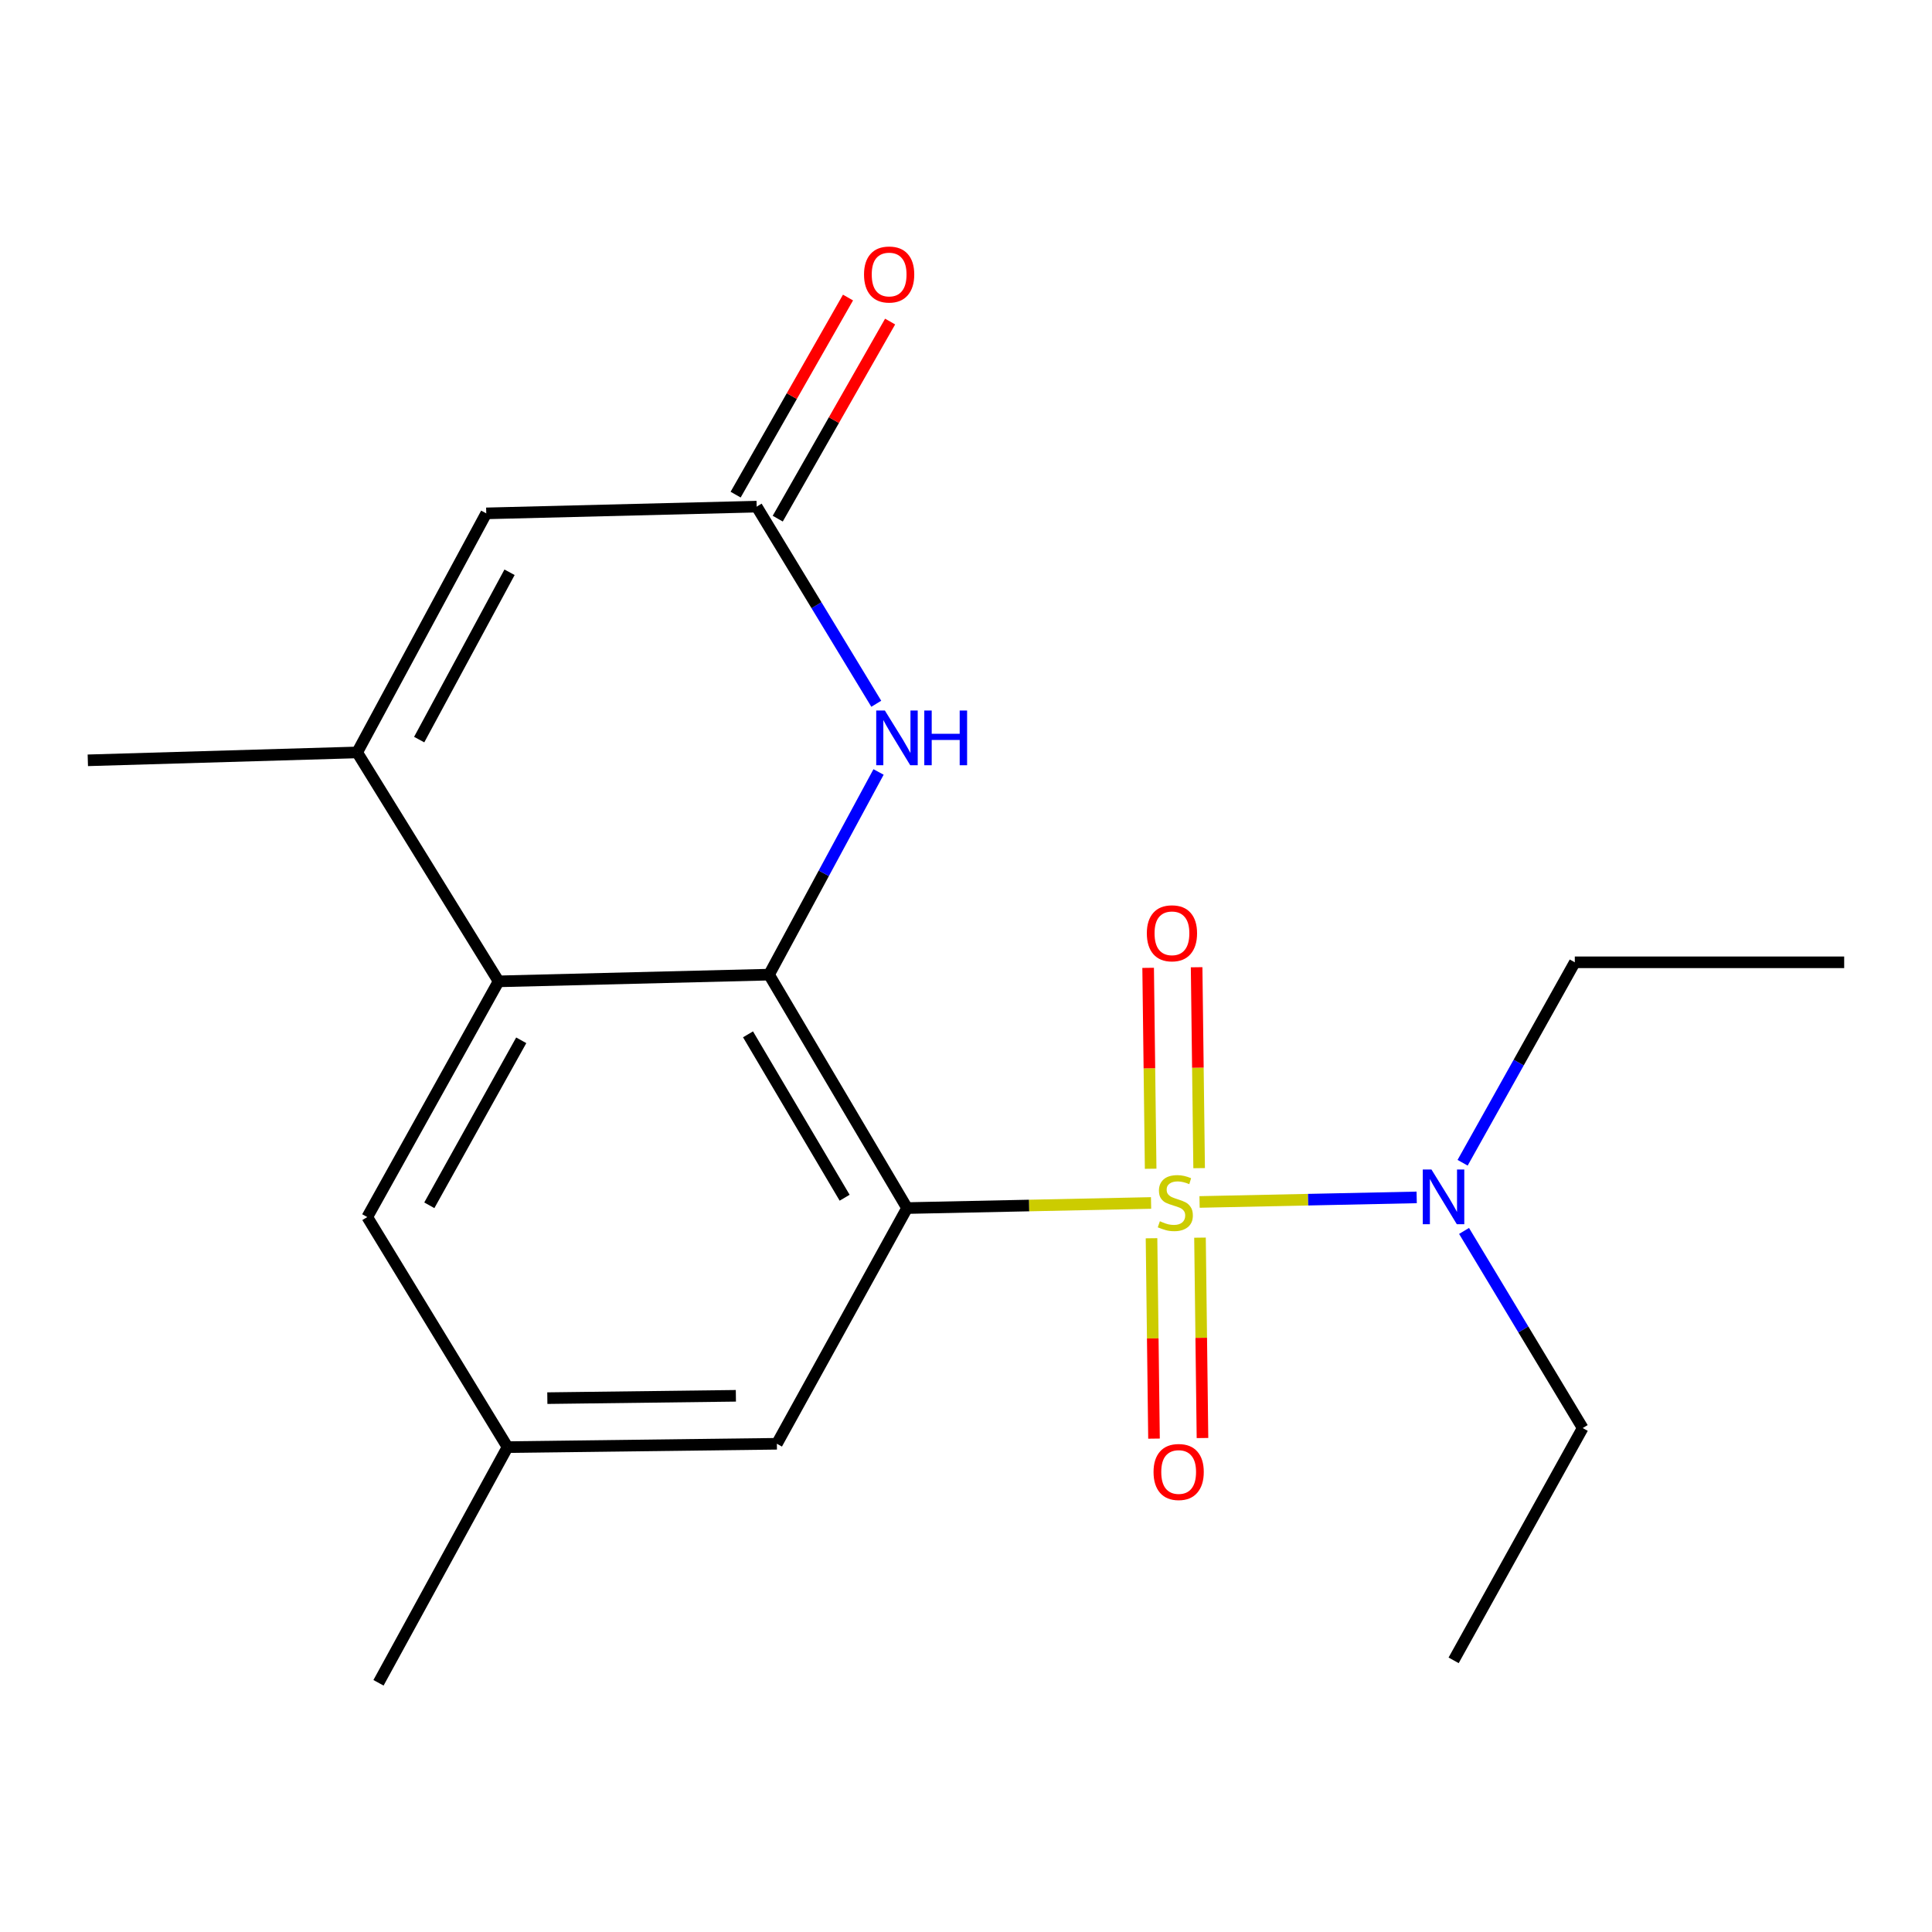 <?xml version='1.0' encoding='iso-8859-1'?>
<svg version='1.1' baseProfile='full'
              xmlns='http://www.w3.org/2000/svg'
                      xmlns:rdkit='http://www.rdkit.org/xml'
                      xmlns:xlink='http://www.w3.org/1999/xlink'
                  xml:space='preserve'
width='1000px' height='1000px' viewBox='0 0 1000 1000'>
<!-- END OF HEADER -->
<rect style='opacity:1.0;fill:#FFFFFF;stroke:none' width='1000' height='1000' x='0' y='0'> </rect>
<path class='bond-0' d='M 595.791,622.655 L 532.645,623.974' style='fill:none;fill-rule:evenodd;stroke:#CCCC00;stroke-width:6px;stroke-linecap:butt;stroke-linejoin:miter;stroke-opacity:1' />
<path class='bond-0' d='M 532.645,623.974 L 469.499,625.293' style='fill:none;fill-rule:evenodd;stroke:#000000;stroke-width:6px;stroke-linecap:butt;stroke-linejoin:miter;stroke-opacity:1' />
<path class='bond-7' d='M 620.894,622.13 L 677.084,620.951' style='fill:none;fill-rule:evenodd;stroke:#CCCC00;stroke-width:6px;stroke-linecap:butt;stroke-linejoin:miter;stroke-opacity:1' />
<path class='bond-7' d='M 677.084,620.951 L 733.275,619.771' style='fill:none;fill-rule:evenodd;stroke:#0000FF;stroke-width:6px;stroke-linecap:butt;stroke-linejoin:miter;stroke-opacity:1' />
<path class='bond-8' d='M 596.025,640.915 L 596.668,692.773' style='fill:none;fill-rule:evenodd;stroke:#CCCC00;stroke-width:6px;stroke-linecap:butt;stroke-linejoin:miter;stroke-opacity:1' />
<path class='bond-8' d='M 596.668,692.773 L 597.311,744.631' style='fill:none;fill-rule:evenodd;stroke:#FF0000;stroke-width:6px;stroke-linecap:butt;stroke-linejoin:miter;stroke-opacity:1' />
<path class='bond-8' d='M 621.115,640.604 L 621.758,692.462' style='fill:none;fill-rule:evenodd;stroke:#CCCC00;stroke-width:6px;stroke-linecap:butt;stroke-linejoin:miter;stroke-opacity:1' />
<path class='bond-8' d='M 621.758,692.462 L 622.401,744.32' style='fill:none;fill-rule:evenodd;stroke:#FF0000;stroke-width:6px;stroke-linecap:butt;stroke-linejoin:miter;stroke-opacity:1' />
<path class='bond-9' d='M 620.668,604.631 L 620.018,552.636' style='fill:none;fill-rule:evenodd;stroke:#CCCC00;stroke-width:6px;stroke-linecap:butt;stroke-linejoin:miter;stroke-opacity:1' />
<path class='bond-9' d='M 620.018,552.636 L 619.368,500.64' style='fill:none;fill-rule:evenodd;stroke:#FF0000;stroke-width:6px;stroke-linecap:butt;stroke-linejoin:miter;stroke-opacity:1' />
<path class='bond-9' d='M 595.577,604.945 L 594.927,552.949' style='fill:none;fill-rule:evenodd;stroke:#CCCC00;stroke-width:6px;stroke-linecap:butt;stroke-linejoin:miter;stroke-opacity:1' />
<path class='bond-9' d='M 594.927,552.949 L 594.278,500.954' style='fill:none;fill-rule:evenodd;stroke:#FF0000;stroke-width:6px;stroke-linecap:butt;stroke-linejoin:miter;stroke-opacity:1' />
<path class='bond-1' d='M 469.499,625.293 L 398.056,504.474' style='fill:none;fill-rule:evenodd;stroke:#000000;stroke-width:6px;stroke-linecap:butt;stroke-linejoin:miter;stroke-opacity:1' />
<path class='bond-1' d='M 437.184,619.942 L 387.174,535.368' style='fill:none;fill-rule:evenodd;stroke:#000000;stroke-width:6px;stroke-linecap:butt;stroke-linejoin:miter;stroke-opacity:1' />
<path class='bond-10' d='M 469.499,625.293 L 402.112,747.297' style='fill:none;fill-rule:evenodd;stroke:#000000;stroke-width:6px;stroke-linecap:butt;stroke-linejoin:miter;stroke-opacity:1' />
<path class='bond-2' d='M 398.056,504.474 L 258.069,507.945' style='fill:none;fill-rule:evenodd;stroke:#000000;stroke-width:6px;stroke-linecap:butt;stroke-linejoin:miter;stroke-opacity:1' />
<path class='bond-3' d='M 398.056,504.474 L 426.397,452.021' style='fill:none;fill-rule:evenodd;stroke:#000000;stroke-width:6px;stroke-linecap:butt;stroke-linejoin:miter;stroke-opacity:1' />
<path class='bond-3' d='M 426.397,452.021 L 454.739,399.569' style='fill:none;fill-rule:evenodd;stroke:#0000FF;stroke-width:6px;stroke-linecap:butt;stroke-linejoin:miter;stroke-opacity:1' />
<path class='bond-4' d='M 258.069,507.945 L 184.87,389.454' style='fill:none;fill-rule:evenodd;stroke:#000000;stroke-width:6px;stroke-linecap:butt;stroke-linejoin:miter;stroke-opacity:1' />
<path class='bond-20' d='M 258.069,507.945 L 190.097,629.949' style='fill:none;fill-rule:evenodd;stroke:#000000;stroke-width:6px;stroke-linecap:butt;stroke-linejoin:miter;stroke-opacity:1' />
<path class='bond-20' d='M 269.793,538.458 L 222.213,623.86' style='fill:none;fill-rule:evenodd;stroke:#000000;stroke-width:6px;stroke-linecap:butt;stroke-linejoin:miter;stroke-opacity:1' />
<path class='bond-5' d='M 453.557,364.266 L 422.607,313.251' style='fill:none;fill-rule:evenodd;stroke:#0000FF;stroke-width:6px;stroke-linecap:butt;stroke-linejoin:miter;stroke-opacity:1' />
<path class='bond-5' d='M 422.607,313.251 L 391.657,262.236' style='fill:none;fill-rule:evenodd;stroke:#000000;stroke-width:6px;stroke-linecap:butt;stroke-linejoin:miter;stroke-opacity:1' />
<path class='bond-6' d='M 184.87,389.454 L 251.685,265.721' style='fill:none;fill-rule:evenodd;stroke:#000000;stroke-width:6px;stroke-linecap:butt;stroke-linejoin:miter;stroke-opacity:1' />
<path class='bond-6' d='M 216.971,382.817 L 263.741,296.204' style='fill:none;fill-rule:evenodd;stroke:#000000;stroke-width:6px;stroke-linecap:butt;stroke-linejoin:miter;stroke-opacity:1' />
<path class='bond-14' d='M 184.87,389.454 L 45.455,393.538' style='fill:none;fill-rule:evenodd;stroke:#000000;stroke-width:6px;stroke-linecap:butt;stroke-linejoin:miter;stroke-opacity:1' />
<path class='bond-12' d='M 402.556,268.451 L 431.64,217.444' style='fill:none;fill-rule:evenodd;stroke:#000000;stroke-width:6px;stroke-linecap:butt;stroke-linejoin:miter;stroke-opacity:1' />
<path class='bond-12' d='M 431.64,217.444 L 460.725,166.438' style='fill:none;fill-rule:evenodd;stroke:#FF0000;stroke-width:6px;stroke-linecap:butt;stroke-linejoin:miter;stroke-opacity:1' />
<path class='bond-12' d='M 380.759,256.022 L 409.843,205.015' style='fill:none;fill-rule:evenodd;stroke:#000000;stroke-width:6px;stroke-linecap:butt;stroke-linejoin:miter;stroke-opacity:1' />
<path class='bond-12' d='M 409.843,205.015 L 438.927,154.008' style='fill:none;fill-rule:evenodd;stroke:#FF0000;stroke-width:6px;stroke-linecap:butt;stroke-linejoin:miter;stroke-opacity:1' />
<path class='bond-21' d='M 391.657,262.236 L 251.685,265.721' style='fill:none;fill-rule:evenodd;stroke:#000000;stroke-width:6px;stroke-linecap:butt;stroke-linejoin:miter;stroke-opacity:1' />
<path class='bond-15' d='M 757.796,637.132 L 788.499,688.144' style='fill:none;fill-rule:evenodd;stroke:#0000FF;stroke-width:6px;stroke-linecap:butt;stroke-linejoin:miter;stroke-opacity:1' />
<path class='bond-15' d='M 788.499,688.144 L 819.201,739.156' style='fill:none;fill-rule:evenodd;stroke:#000000;stroke-width:6px;stroke-linecap:butt;stroke-linejoin:miter;stroke-opacity:1' />
<path class='bond-16' d='M 757.044,601.842 L 786.08,549.966' style='fill:none;fill-rule:evenodd;stroke:#0000FF;stroke-width:6px;stroke-linecap:butt;stroke-linejoin:miter;stroke-opacity:1' />
<path class='bond-16' d='M 786.08,549.966 L 815.116,498.089' style='fill:none;fill-rule:evenodd;stroke:#000000;stroke-width:6px;stroke-linecap:butt;stroke-linejoin:miter;stroke-opacity:1' />
<path class='bond-13' d='M 402.112,747.297 L 262.697,749.025' style='fill:none;fill-rule:evenodd;stroke:#000000;stroke-width:6px;stroke-linecap:butt;stroke-linejoin:miter;stroke-opacity:1' />
<path class='bond-13' d='M 380.889,722.466 L 283.299,723.676' style='fill:none;fill-rule:evenodd;stroke:#000000;stroke-width:6px;stroke-linecap:butt;stroke-linejoin:miter;stroke-opacity:1' />
<path class='bond-11' d='M 190.097,629.949 L 262.697,749.025' style='fill:none;fill-rule:evenodd;stroke:#000000;stroke-width:6px;stroke-linecap:butt;stroke-linejoin:miter;stroke-opacity:1' />
<path class='bond-17' d='M 262.697,749.025 L 195.91,871.015' style='fill:none;fill-rule:evenodd;stroke:#000000;stroke-width:6px;stroke-linecap:butt;stroke-linejoin:miter;stroke-opacity:1' />
<path class='bond-18' d='M 819.201,739.156 L 752.4,859.389' style='fill:none;fill-rule:evenodd;stroke:#000000;stroke-width:6px;stroke-linecap:butt;stroke-linejoin:miter;stroke-opacity:1' />
<path class='bond-19' d='M 815.116,498.089 L 954.545,498.089' style='fill:none;fill-rule:evenodd;stroke:#000000;stroke-width:6px;stroke-linecap:butt;stroke-linejoin:miter;stroke-opacity:1' />
<path  class='atom-0' d='M 600.343 632.113
Q 600.663 632.233, 601.983 632.793
Q 603.303 633.353, 604.743 633.713
Q 606.223 634.033, 607.663 634.033
Q 610.343 634.033, 611.903 632.753
Q 613.463 631.433, 613.463 629.153
Q 613.463 627.593, 612.663 626.633
Q 611.903 625.673, 610.703 625.153
Q 609.503 624.633, 607.503 624.033
Q 604.983 623.273, 603.463 622.553
Q 601.983 621.833, 600.903 620.313
Q 599.863 618.793, 599.863 616.233
Q 599.863 612.673, 602.263 610.473
Q 604.703 608.273, 609.503 608.273
Q 612.783 608.273, 616.503 609.833
L 615.583 612.913
Q 612.183 611.513, 609.623 611.513
Q 606.863 611.513, 605.343 612.673
Q 603.823 613.793, 603.863 615.753
Q 603.863 617.273, 604.623 618.193
Q 605.423 619.113, 606.543 619.633
Q 607.703 620.153, 609.623 620.753
Q 612.183 621.553, 613.703 622.353
Q 615.223 623.153, 616.303 624.793
Q 617.423 626.393, 617.423 629.153
Q 617.423 633.073, 614.783 635.193
Q 612.183 637.273, 607.823 637.273
Q 605.303 637.273, 603.383 636.713
Q 601.503 636.193, 599.263 635.273
L 600.343 632.113
' fill='#CCCC00'/>
<path  class='atom-4' d='M 458.011 367.766
L 467.291 382.766
Q 468.211 384.246, 469.691 386.926
Q 471.171 389.606, 471.251 389.766
L 471.251 367.766
L 475.011 367.766
L 475.011 396.086
L 471.131 396.086
L 461.171 379.686
Q 460.011 377.766, 458.771 375.566
Q 457.571 373.366, 457.211 372.686
L 457.211 396.086
L 453.531 396.086
L 453.531 367.766
L 458.011 367.766
' fill='#0000FF'/>
<path  class='atom-4' d='M 478.411 367.766
L 482.251 367.766
L 482.251 379.806
L 496.731 379.806
L 496.731 367.766
L 500.571 367.766
L 500.571 396.086
L 496.731 396.086
L 496.731 383.006
L 482.251 383.006
L 482.251 396.086
L 478.411 396.086
L 478.411 367.766
' fill='#0000FF'/>
<path  class='atom-8' d='M 740.912 605.32
L 750.192 620.32
Q 751.112 621.8, 752.592 624.48
Q 754.072 627.16, 754.152 627.32
L 754.152 605.32
L 757.912 605.32
L 757.912 633.64
L 754.032 633.64
L 744.072 617.24
Q 742.912 615.32, 741.672 613.12
Q 740.472 610.92, 740.112 610.24
L 740.112 633.64
L 736.432 633.64
L 736.432 605.32
L 740.912 605.32
' fill='#0000FF'/>
<path  class='atom-9' d='M 597.071 761.902
Q 597.071 755.102, 600.431 751.302
Q 603.791 747.502, 610.071 747.502
Q 616.351 747.502, 619.711 751.302
Q 623.071 755.102, 623.071 761.902
Q 623.071 768.782, 619.671 772.702
Q 616.271 776.582, 610.071 776.582
Q 603.831 776.582, 600.431 772.702
Q 597.071 768.822, 597.071 761.902
M 610.071 773.382
Q 614.391 773.382, 616.711 770.502
Q 619.071 767.582, 619.071 761.902
Q 619.071 756.342, 616.711 753.542
Q 614.391 750.702, 610.071 750.702
Q 605.751 750.702, 603.391 753.502
Q 601.071 756.302, 601.071 761.902
Q 601.071 767.622, 603.391 770.502
Q 605.751 773.382, 610.071 773.382
' fill='#FF0000'/>
<path  class='atom-10' d='M 593.6 483.072
Q 593.6 476.272, 596.96 472.472
Q 600.32 468.672, 606.6 468.672
Q 612.88 468.672, 616.24 472.472
Q 619.6 476.272, 619.6 483.072
Q 619.6 489.952, 616.2 493.872
Q 612.8 497.752, 606.6 497.752
Q 600.36 497.752, 596.96 493.872
Q 593.6 489.992, 593.6 483.072
M 606.6 494.552
Q 610.92 494.552, 613.24 491.672
Q 615.6 488.752, 615.6 483.072
Q 615.6 477.512, 613.24 474.712
Q 610.92 471.872, 606.6 471.872
Q 602.28 471.872, 599.92 474.672
Q 597.6 477.472, 597.6 483.072
Q 597.6 488.792, 599.92 491.672
Q 602.28 494.552, 606.6 494.552
' fill='#FF0000'/>
<path  class='atom-13' d='M 447.215 142.083
Q 447.215 135.283, 450.575 131.483
Q 453.935 127.683, 460.215 127.683
Q 466.495 127.683, 469.855 131.483
Q 473.215 135.283, 473.215 142.083
Q 473.215 148.963, 469.815 152.883
Q 466.415 156.763, 460.215 156.763
Q 453.975 156.763, 450.575 152.883
Q 447.215 149.003, 447.215 142.083
M 460.215 153.563
Q 464.535 153.563, 466.855 150.683
Q 469.215 147.763, 469.215 142.083
Q 469.215 136.523, 466.855 133.723
Q 464.535 130.883, 460.215 130.883
Q 455.895 130.883, 453.535 133.683
Q 451.215 136.483, 451.215 142.083
Q 451.215 147.803, 453.535 150.683
Q 455.895 153.563, 460.215 153.563
' fill='#FF0000'/>
</svg>
